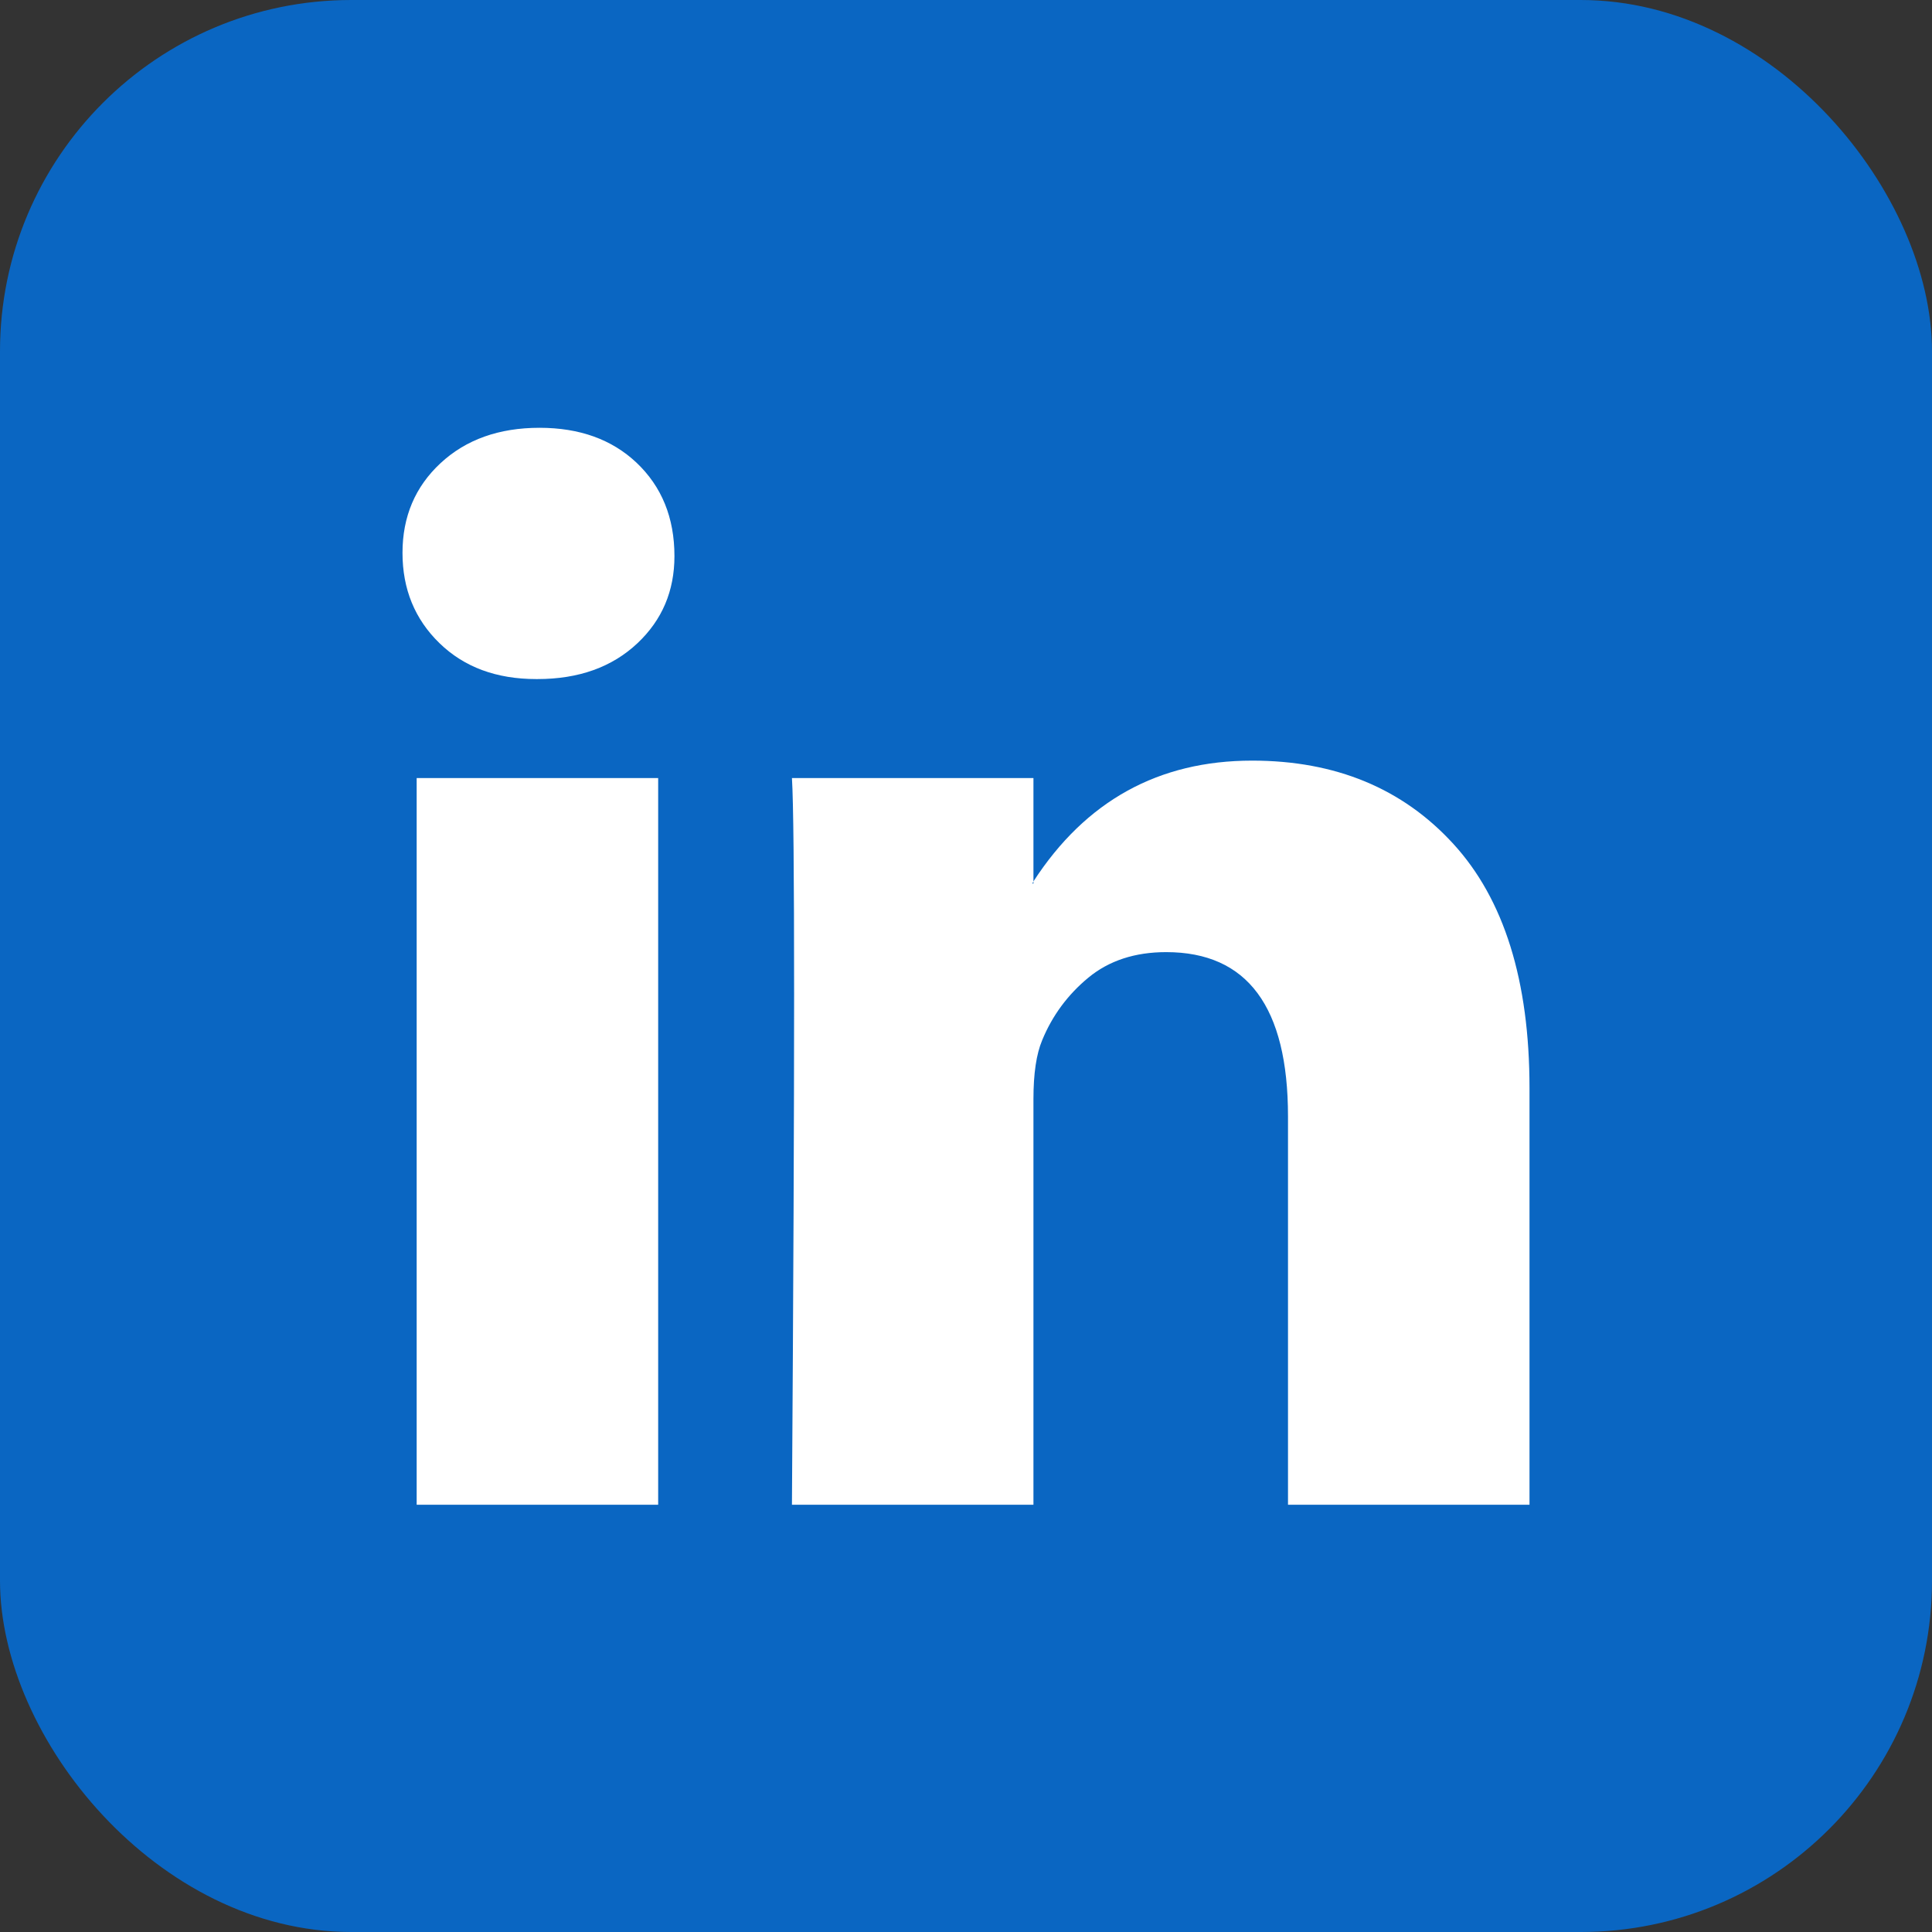 <svg width="33" height="33" viewBox="0 0 33 33" fill="none" xmlns="http://www.w3.org/2000/svg">
<rect x="0" y="0" width="33" height="33" fill="#333333" stroke="none"/>
<rect width="33" height="33" rx="6" fill="#0A66C2"/>
<g clip-path="url(#clip0_401_3772)">
<path d="M6.875 9.443C6.875 8.824 7.092 8.313 7.525 7.911C7.959 7.508 8.523 7.307 9.216 7.307C9.898 7.307 10.449 7.505 10.87 7.901C11.303 8.31 11.52 8.843 11.52 9.499C11.52 10.094 11.31 10.589 10.889 10.986C10.455 11.395 9.885 11.599 9.179 11.599H9.16C8.479 11.599 7.928 11.395 7.507 10.986C7.086 10.577 6.875 10.063 6.875 9.443ZM7.117 25.702V13.29H11.242V25.702H7.117ZM13.527 25.702H17.652V18.771C17.652 18.338 17.702 18.003 17.801 17.768C17.974 17.347 18.237 16.991 18.59 16.699C18.943 16.408 19.386 16.263 19.919 16.263C21.306 16.263 22 17.198 22 19.069V25.702H26.125V18.585C26.125 16.752 25.691 15.361 24.824 14.414C23.957 13.466 22.811 12.992 21.387 12.992C19.789 12.992 18.544 13.68 17.652 15.055V15.092H17.633L17.652 15.055V13.29H13.527C13.552 13.686 13.564 14.919 13.564 16.987C13.564 19.056 13.552 21.961 13.527 25.702Z" fill="white"/>
</g>
<defs>
<clipPath id="clip0_401_3772">
<rect width="19.25" height="19.25" fill="white" transform="translate(6.875 6.875)"/>
</clipPath>
</defs>
</svg>
